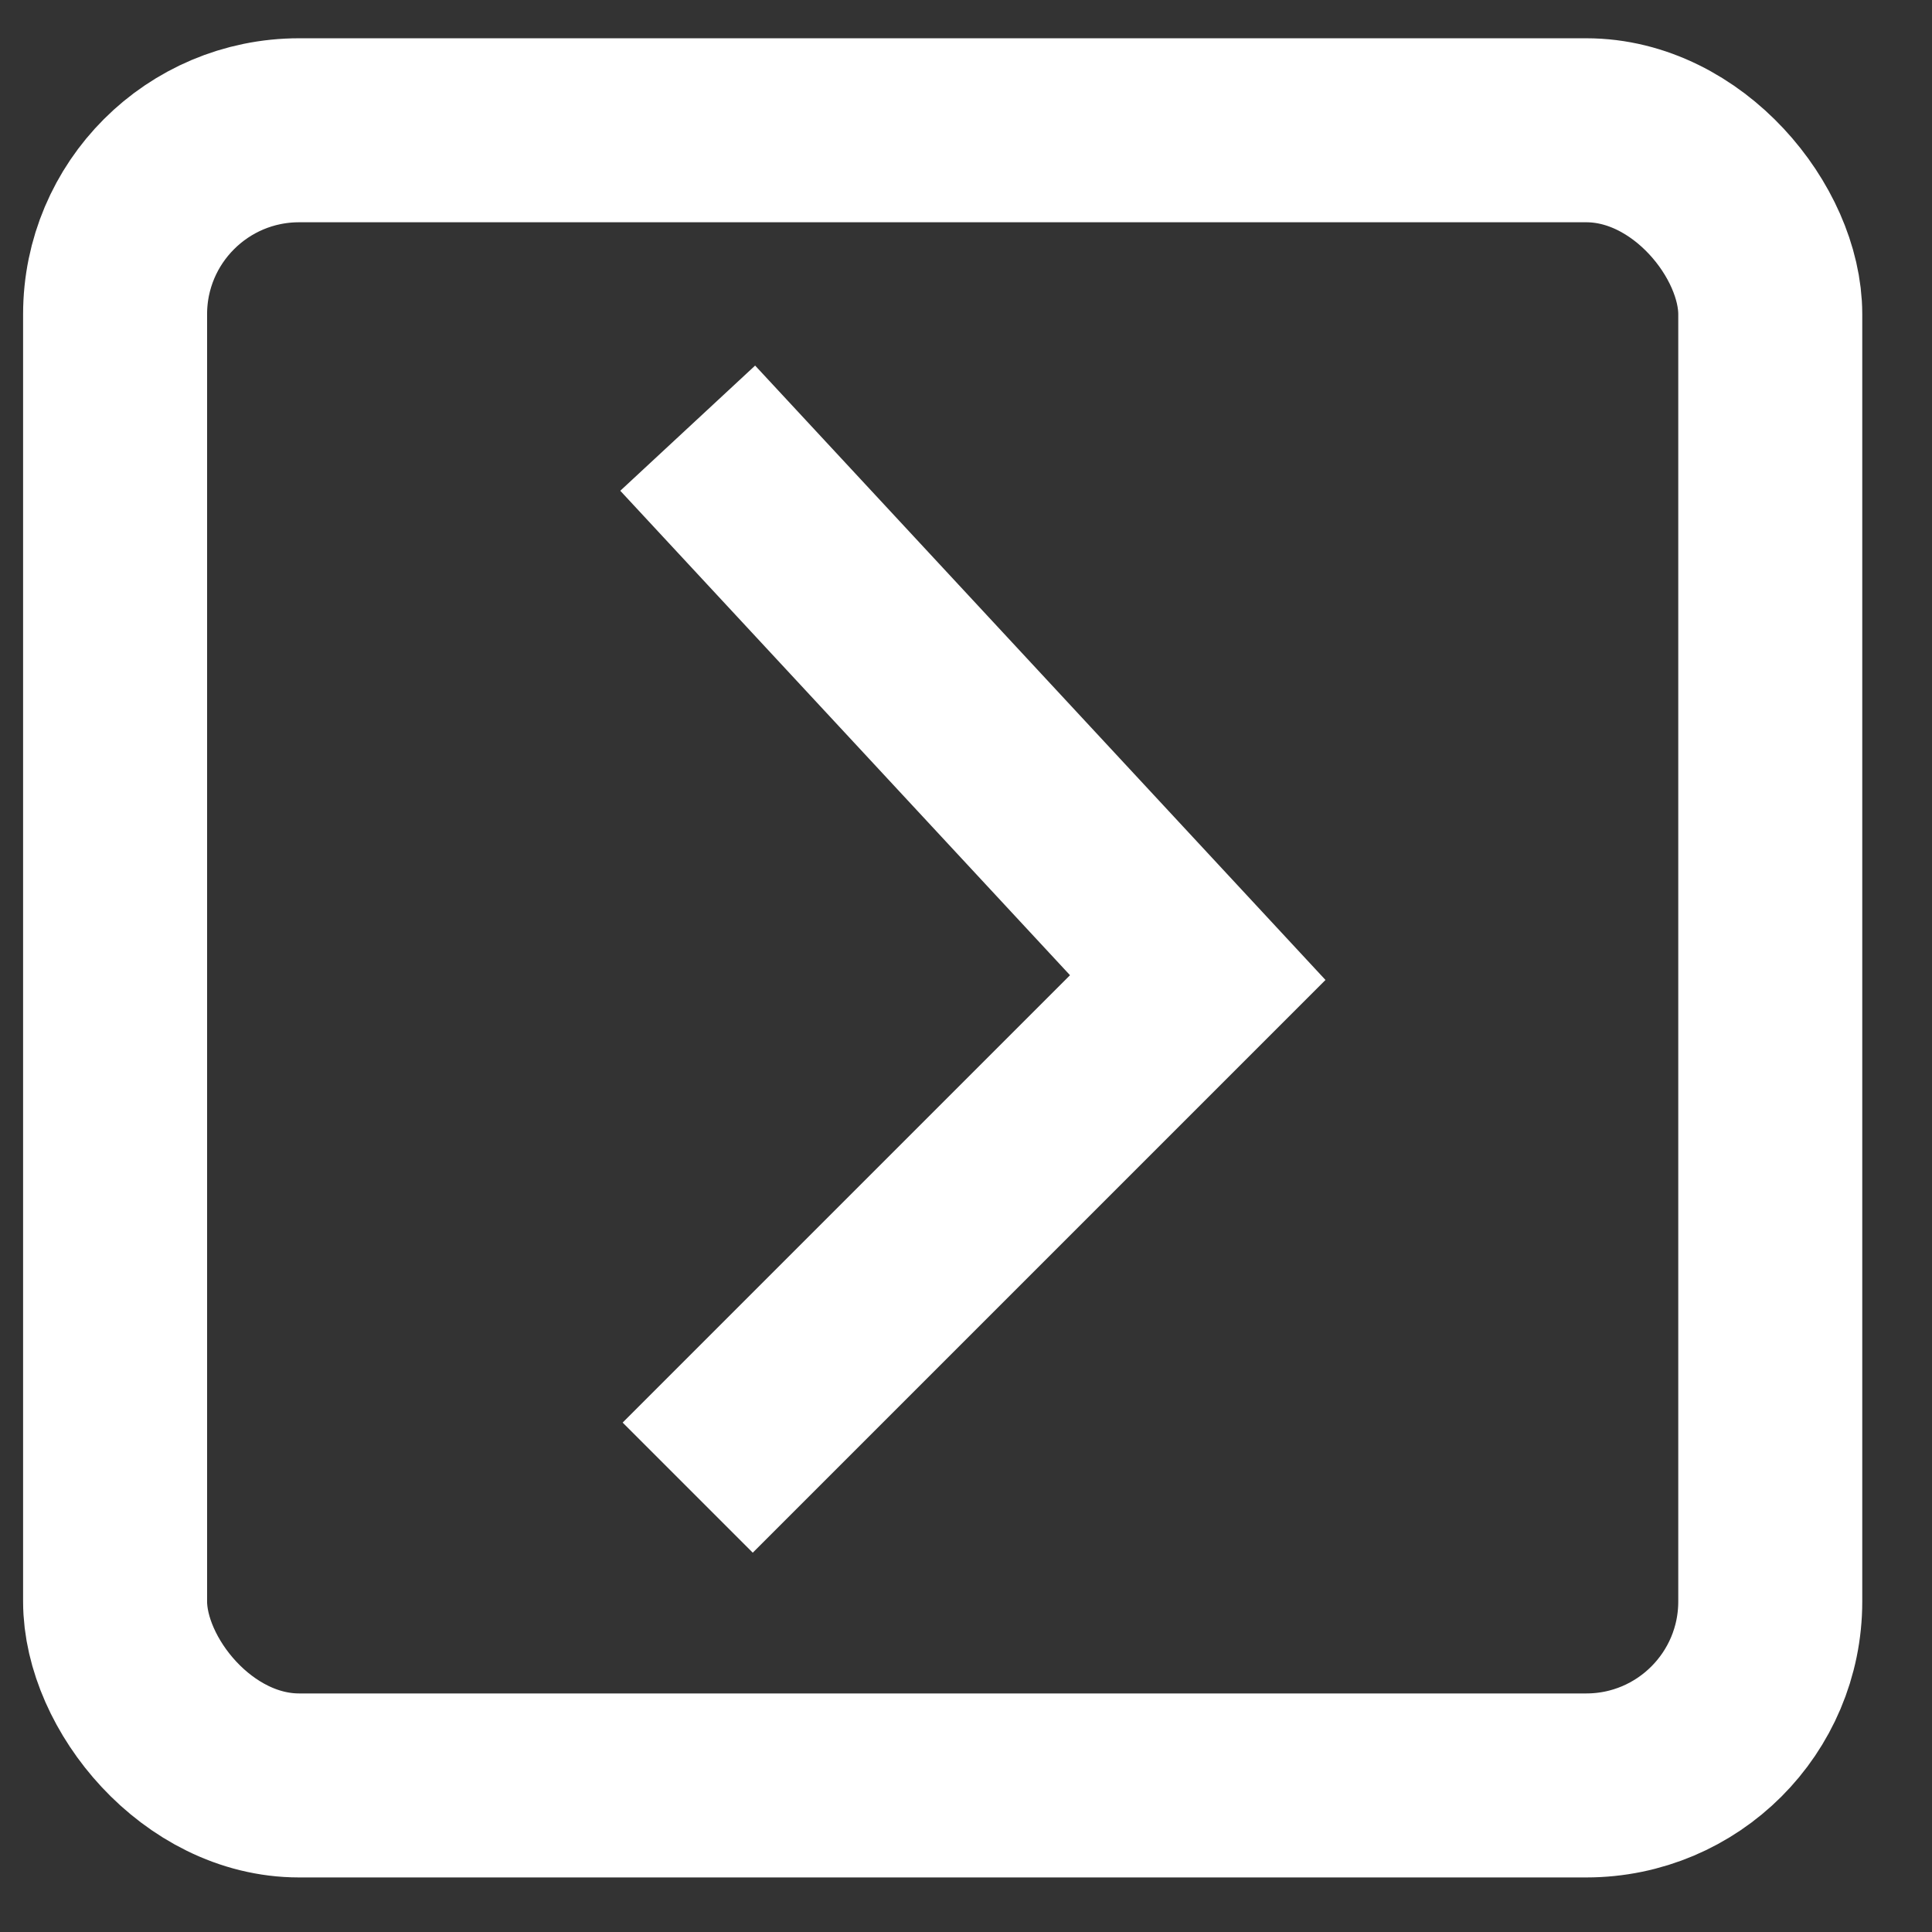 <svg width="21" height="21" viewBox="0 0 21 21" fill="none" xmlns="http://www.w3.org/2000/svg">
<rect x="0" y="0" width="21" height="21" fill="#333333" stroke="none"/>
<rect x="1.251" y="1.416" width="17.991" height="17.991" rx="2" stroke="white" stroke-width="2"/>
<path d="M7.475 4.654L13.019 10.626L7.475 16.17" stroke="white" stroke-width="2"/>
</svg>
